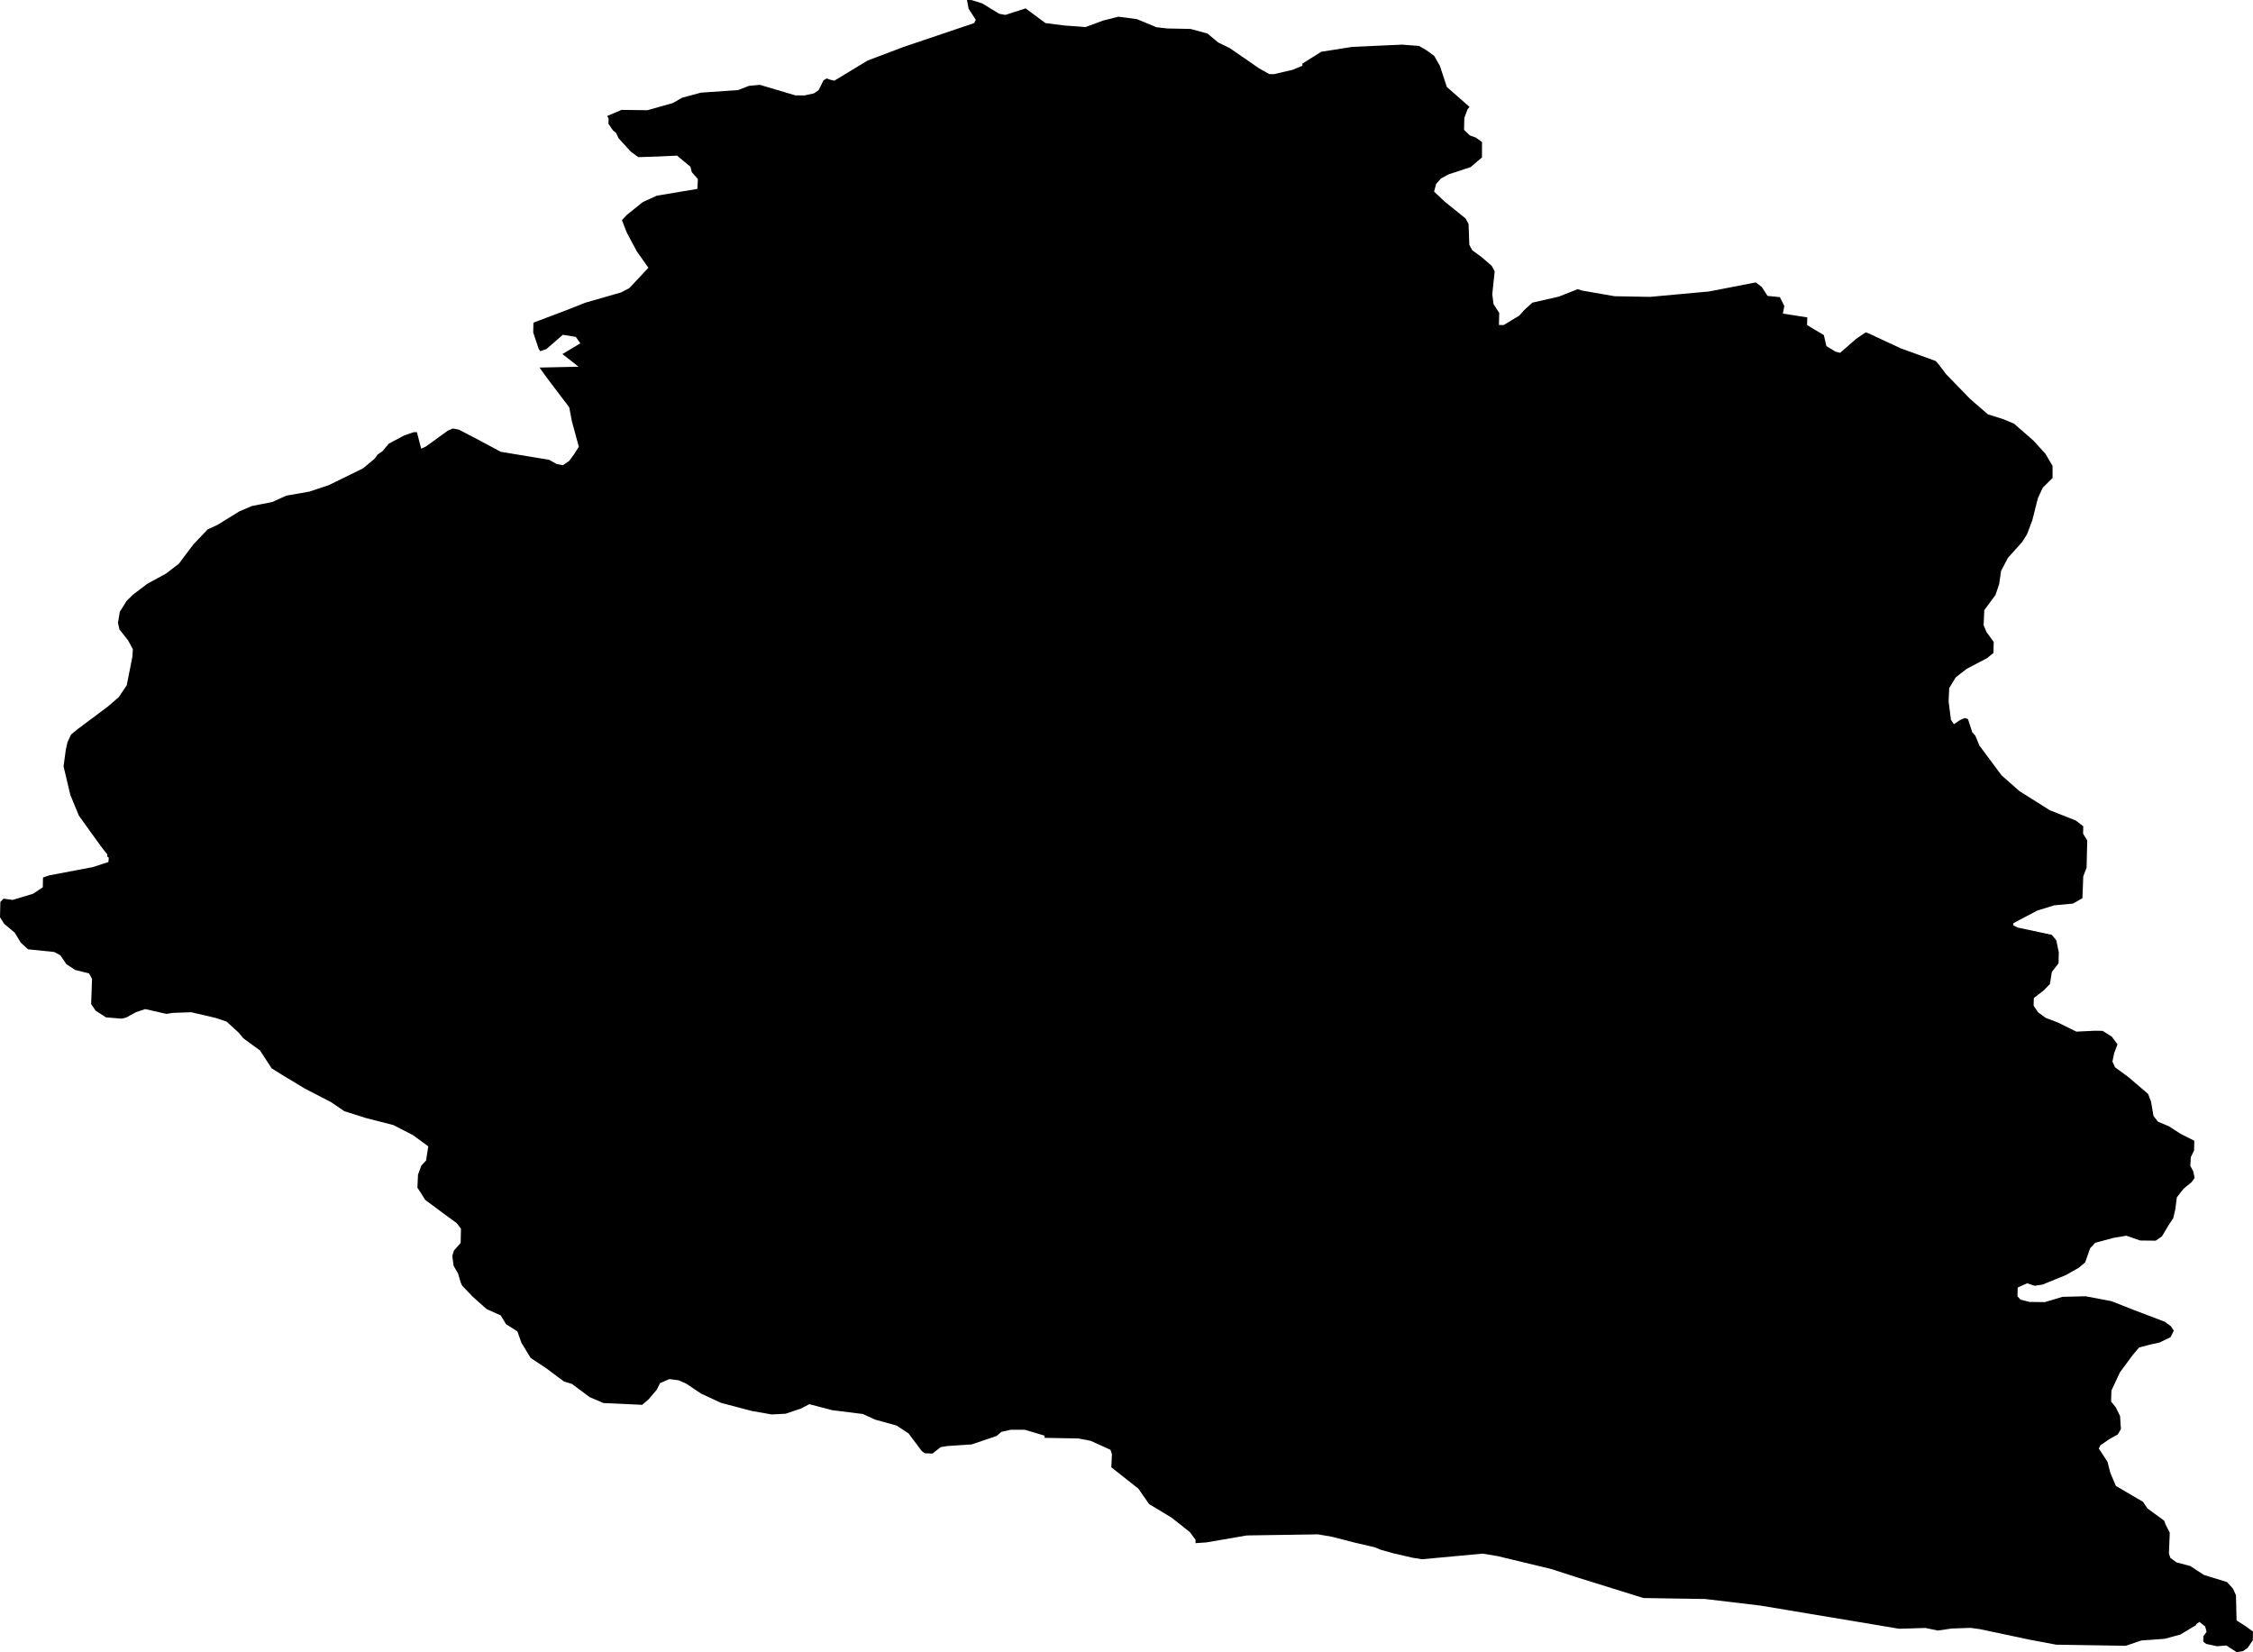 <svg width="1024" height="750.876" class="wof-locality" edtf:cessation="" edtf:inception="" id="wof-%!s(int64=101770469)" mz:is_ceased="-1" mz:is_current="1" mz:is_deprecated="-1" mz:is_superseded="0" mz:is_superseding="0" mz:latitude="45.213031" mz:longitude="4.345407" mz:max_latitude="45.250047" mz:max_longitude="4.388855" mz:min_latitude="45.182048" mz:min_longitude="4.296122" mz:uri="https://data.whosonfirst.org/101/770/469/101770469.geojson" viewBox="0 0 1024.00 750.88" wof:belongsto="85683413,102191581,404228091,404383567,85633147,1108826389,136253037,102067131" wof:country="FR" wof:id="101770469" wof:lastmodified="1690897714" wof:name="Dunières" wof:parent_id="404383567" wof:path="101/770/469/101770469.geojson" wof:placetype="locality" wof:repo="whosonfirst-data-admin-fr" wof:superseded_by="" wof:supersedes="" xmlns="http://www.w3.org/2000/svg" xmlns:edtf="x-urn:namespaces#edtf" xmlns:mz="x-urn:namespaces#mz" xmlns:wof="x-urn:namespaces#wof"><path d="M1016.591 750.876,1011.886 747.839,1007.668 748.182,1002.765 747.133,1001.385 746.117,1001.451 743.632,1002.909 741.655,1002.257 739.171,999.64 737.139,998.216 738.122,998.061 738.619,990.917 742.903,983.839 744.803,973.282 745.564,966.193 747.972,934.567 747.475,922.663 745.244,899.728 740.386,895.521 739.833,887.074 740.132,880.724 741.048,875.126 739.878,863.167 740.231,800.147 729.708,775.048 726.715,746.945 726.273,716.379 716.755,705.215 713.133,680.889 707.269,673.888 706.088,646.403 708.639,642.207 707.998,633.108 705.9,627.521 704.332,624.881 703.206,615.794 701.108,605.314 698.402,599.009 697.331,566.655 697.828,548.291 700.997,543.366 701.328,543.399 699.838,540.815 696.326,532.533 689.767,522.275 683.572,517.383 676.56,505.104 666.865,505.38 660.902,504.729 658.903,495.685 654.818,490.23 653.758,474.759 653.47,474.792 652.477,465.716 649.782,459.388 649.804,455.137 650.754,452.984 652.609,441.643 656.452,430.38 657.214,427.553 657.678,423.82 660.615,420.309 660.471,418.929 659.466,412.933 651.439,407.533 647.894,397.749 645.189,392.195 642.638,378.171 640.882,367.824 638.166,364.125 640.12,357.036 642.516,350.697 642.837,341.598 641.235,327.762 637.591,318.718 633.406,311.938 628.857,308.449 627.322,304.253 626.77,299.979 628.614,298.511 631.584,294.745 636.012,291.874 638.464,274.317 637.658,268.045 634.996,259.895 628.934,256.406 627.896,254.33 626.383,248.113 621.734,241.189 617.174,236.993 610.272,235.138 605.071,230.014 601.836,227.574 597.827,221.18 594.967,214.842 589.325,210.039 584.289,209.365 582.799,208.194 578.801,206.174 575.301,205.566 570.818,206.328 568.344,209.365 564.899,209.52 558.428,207.609 555.921,201.392 551.372,193.232 545.31,191.068 541.809,189.709 539.799,189.985 533.836,191.487 529.784,193.652 527.421,194.645 520.972,193.265 519.956,187.733 515.915,178.844 511.332,166.255 508.108,156.483 505.005,150.387 500.853,138.572 494.757,128.313 488.562,123.455 485.526,118.165 477.41,110.557 471.855,108.503 469.337,102.993 464.302,98.112 462.657,86.915 460.04,78.468 460.338,75.641 460.802,68.794 459.234,65.99 458.604,61.738 460.04,57.321 462.48,55.201 462.955,48.178 462.37,43.463 459.333,41.42 456.329,41.829 444.901,40.482 442.394,34.187 440.826,30.168 438.198,27.452 434.189,24.669 432.665,12.743 431.429,9.441 428.414,6.725 423.909,1.899 419.867,0 416.864,0.155 409.907,1.601 408.427,5.808 408.979,15.018 406.197,19.446 403.27,19.556 398.798,22.383 397.838,42.171 394.083,49.26 391.775,49.448 389.799,48.752 389.291,48.775 388.297,46.732 385.779,41.277 378.259,35.822 370.64,31.957 361.254,28.887 348.29,29.903 340.737,30.687 337.27,32.321 333.802,35.192 331.45,48.94 321.17,53.964 316.852,57.608 311.43,60.159 298.533,60.38 295.054,58.216 291.046,54.263 286.033,53.622 283.04,54.439 278.082,57.509 273.146,60.391 270.297,66.84 265.394,75.541 260.624,81.272 256.218,87.953 247.34,94.435 240.56,98.709 238.616,108.845 232.377,114.532 229.959,123.72 228.17,130.124 225.266,140.714 223.4,149.371 220.518,165.029 212.843,170.197 208.526,171.655 206.56,173.797 205.092,176.69 201.646,183.824 197.848,188.075 196.412,189.489 196.423,191.421 203.91,193.552 202.938,203.579 195.694,205.853 194.734,208.515 195.253,217.547 199.935,226.448 204.716,227.552 205.323,232.742 206.185,249.559 208.967,253.038 210.9,255.843 211.43,258.703 209.475,260.878 206.516,263.075 203.06,259.961 191.587,258.714 185.105,248.61 171.765,245.209 167.05,262.954 166.664,255.622 160.911,263.76 156.03,261.717 153.126,255.832 152.154,248.356 158.636,245.518 159.597,244.844 158.592,242.349 151.105,242.448 146.633,257.51 140.946,266.035 137.567,282.322 132.885,286.033 130.941,294.701 121.688,289.39 114.168,284.807 105.566,282.687 100.067,284.851 97.704,292.172 91.829,298.566 88.925,316.941 85.855,317.195 81.383,314.445 78.269,313.804 75.773,307.731 70.727,299.273 71.124,290.118 71.423,286.662 68.894,281.174 62.865,279.959 60.358,278.579 59.254,276.547 56.239,276.602 53.755,275.918 52.75,282.466 49.945,294.281 50.089,305.766 46.842,310.039 44.413,318.542 42.116,335.47 40.934,340.439 39.002,345.375 38.56,361.453 43.331,365.671 43.375,369.922 42.436,372.064 40.968,374.284 36.517,375.708 35.645,377.111 36.153,379.209 36.672,394.348 27.507,410.68 21.334,442.758 10.49,443.498 9,440.241 3.986,439.49 0,441.599 0.033,446.491 1.579,454.121 6.25,456.926 6.78,466.146 3.81,475.135 10.479,483.56 11.572,493.399 12.29,501.206 9.397,508.295 7.586,516.71 8.69,525.632 12.379,530.546 12.931,541.102 13.152,548.799 15.239,553.625 19.269,559.046 21.93,572.209 31.029,576.924 33.679,579.033 33.702,587.536 31.714,591.942 29.881,591.964 28.887,600.544 23.52,614.667 21.301,637.216 20.285,644.946 20.87,648.424 22.902,651.88 25.431,654.442 29.936,657.589 39.521,667.925 48.598,667.053 49.581,665.551 53.545,665.418 59.011,668.035 61.529,670.829 62.556,673.59 64.576,673.557 71.544,668.389 75.95,658.451 79.219,654.884 81.162,652.72 83.613,651.792 87.092,656.606 91.619,666.125 99.294,667.472 101.8,667.815 111.253,669.162 113.748,673.303 116.785,677.996 120.816,679.343 123.322,678.239 133.746,678.835 138.229,681.408 142.238,681.275 147.704,683.395 147.737,690.529 143.441,692.704 140.99,696.448 137.556,708.473 134.817,717.009 131.438,719.096 132.057,733.815 134.63,749.993 134.917,776.804 132.465,798.016 128.346,800.777 130.467,803.35 134.475,808.97 135.049,810.98 139.047,810.328 142.525,821.415 144.248,821.327 147.726,828.957 152.298,830.094 157.278,834.257 159.817,836.356 160.347,843.544 154.064,847.983 151.039,849.386 151.558,863.851 158.294,879.752 164.058,881.122 165.571,884.534 170.087,895.377 181.251,903.505 188.318,910.484 190.493,915.364 192.536,924.176 200.211,929.664 206.24,932.9 211.75,932.911 217.216,928.439 221.644,926.208 226.481,923.712 236.397,921.294 242.835,919.097 246.291,912.593 253.568,909.49 259.498,908.639 265.45,906.961 270.397,901.87 277.298,901.561 284.156,902.886 287.258,906.155 291.775,906.033 296.744,903.162 299.096,893.898 303.955,888.873 307.864,885.936 312.7,885.649 318.663,886.709 327.133,888.067 329.142,890.927 327.188,893.059 326.316,894.461 326.835,896.415 332.82,897.785 334.332,899.651 338.827,909.722 352.376,917.849 359.542,931.707 368.266,943.412 372.882,946.857 375.51,946.78 378.889,948.668 381.992,948.37 394.326,946.857 398.279,946.471 408.217,942.197 410.658,933.728 411.442,925.932 413.838,915.099 419.569,915.077 420.563,917.164 421.579,932.557 424.858,934.6 427.365,935.738 432.853,935.616 437.822,932.557 441.764,931.718 447.219,928.836 450.168,924.386 453.591,924.298 457.069,926.341 460.084,929.797 462.613,935.23 464.667,943.71 468.852,952.158 468.454,955.669 468.498,959.832 471.137,962.416 474.649,960.903 478.613,960.108 482.478,961.312 485.073,967.529 489.634,976.341 497.198,977.666 500.698,978.77 507.169,980.813 509.786,985.683 511.829,991.226 515.385,997.332 518.443,997.222 522.915,995.742 525.875,995.51 529.85,996.847 532.357,997.476 535.349,996.029 537.315,992.441 540.252,989.382 544.194,988.686 549.66,987.748 553.625,985.55 556.981,982.613 561.917,979.753 563.861,972.719 563.784,966.447 561.608,960.793 562.536,952.301 564.822,949.993 567.273,947.719 573.711,944.848 576.162,938.995 579.475,928.339 583.815,924.817 584.367,921.327 583.229,917.054 585.162,916.954 589.148,918.324 590.65,922.376 591.699,929.41 591.787,937.35 589.391,947.906 589.126,959.667 591.357,970.113 595.464,983.905 600.71,986.665 602.73,988.024 604.74,986.544 607.71,981.564 610.129,977.312 611.067,972.222 612.404,969.318 615.849,963.498 623.733,959.634 632.037,959.512 637.006,961.566 639.513,963.576 643.521,963.984 649.495,962.516 651.958,958.96 653.901,954.664 656.827,953.925 658.318,957.856 664.325,959.137 669.316,961.665 675.312,968.589 679.376,974 682.534,976.032 685.538,983.629 691.103,984.159 692.605,986.169 696.602,985.793 706.044,986.445 708.042,989.205 710.063,995.488 711.73,1001.716 715.794,1012.185 719.007,1014.923 722.022,1016.259 725.014,1016.535 736.454,1020.544 738.994,1024 741.523,1023.901 745.498,1021.56 748.955,1019.417 750.412,1016.591 750.876 Z"/></svg>